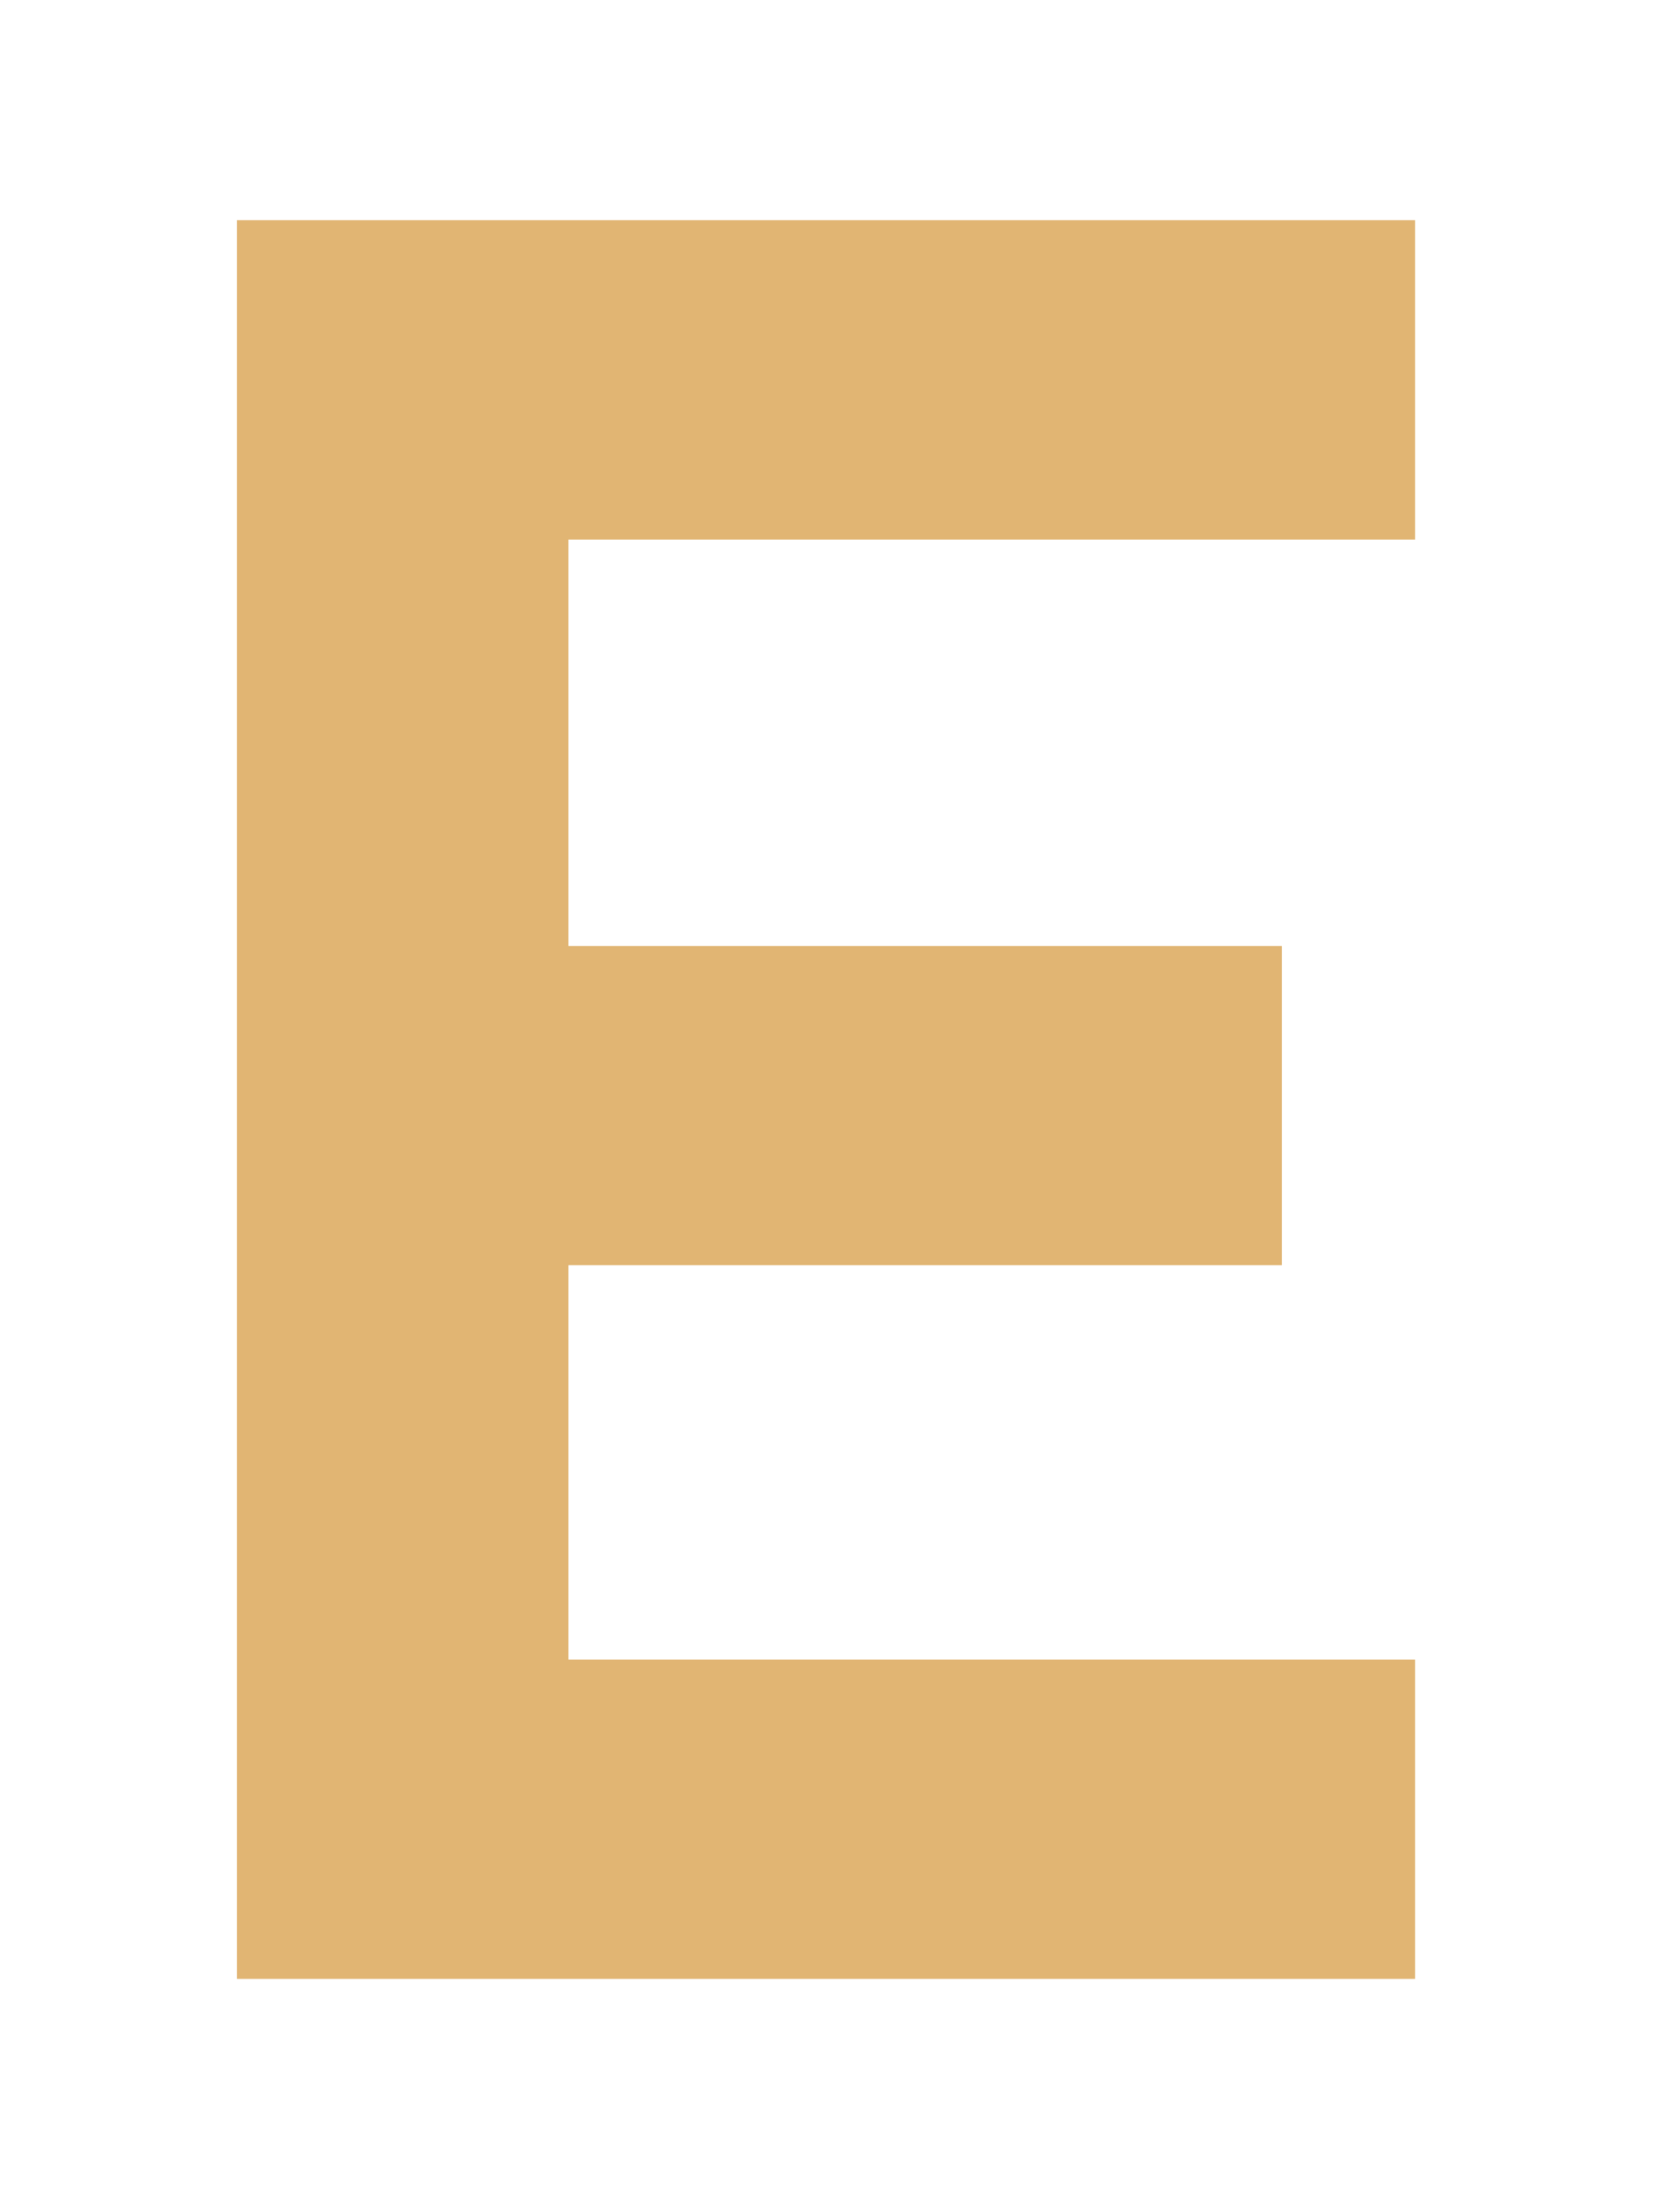 <?xml version="1.0" encoding="utf-8"?>
<svg xmlns="http://www.w3.org/2000/svg" fill="none" height="100%" overflow="visible" preserveAspectRatio="none" style="display: block;" viewBox="0 0 21 28" width="100%">
<g filter="url(#filter0_d_0_15859)" id="Vector">
<path d="M3 22.26V0H7.195V22.26H3ZM4.516 22.26V18.218H17.912V22.26H4.516ZM4.516 13.227V9.186H16.227V13.227H4.516ZM4.516 4.042V0H17.912V4.042H4.516Z" fill="url(#paint0_linear_0_15859)"/>
</g>
<defs>
<filter color-interpolation-filters="sRGB" filterUnits="userSpaceOnUse" height="27.834" id="filter0_d_0_15859" width="20.485" x="0.213" y="0">
<feFlood flood-opacity="0" result="BackgroundImageFix"/>
<feColorMatrix in="SourceAlpha" result="hardAlpha" type="matrix" values="0 0 0 0 0 0 0 0 0 0 0 0 0 0 0 0 0 0 127 0"/>
<feOffset dy="2.787"/>
<feGaussianBlur stdDeviation="1.393"/>
<feComposite in2="hardAlpha" operator="out"/>
<feColorMatrix type="matrix" values="0 0 0 0 0.046 0 0 0 0 0.06 0 0 0 0 0.108 0 0 0 1 0"/>
<feBlend in2="BackgroundImageFix" mode="normal" result="effect1_dropShadow_0_15859"/>
<feBlend in="SourceGraphic" in2="effect1_dropShadow_0_15859" mode="normal" result="shape"/>
</filter>
<linearGradient gradientUnits="userSpaceOnUse" id="paint0_linear_0_15859" x1="-71.517" x2="-70.989" y1="-25.74" y2="77.142">
<stop stop-color="#E1B573"/>
<stop offset="1" stop-color="#E1B573"/>
</linearGradient>
</defs>
</svg>